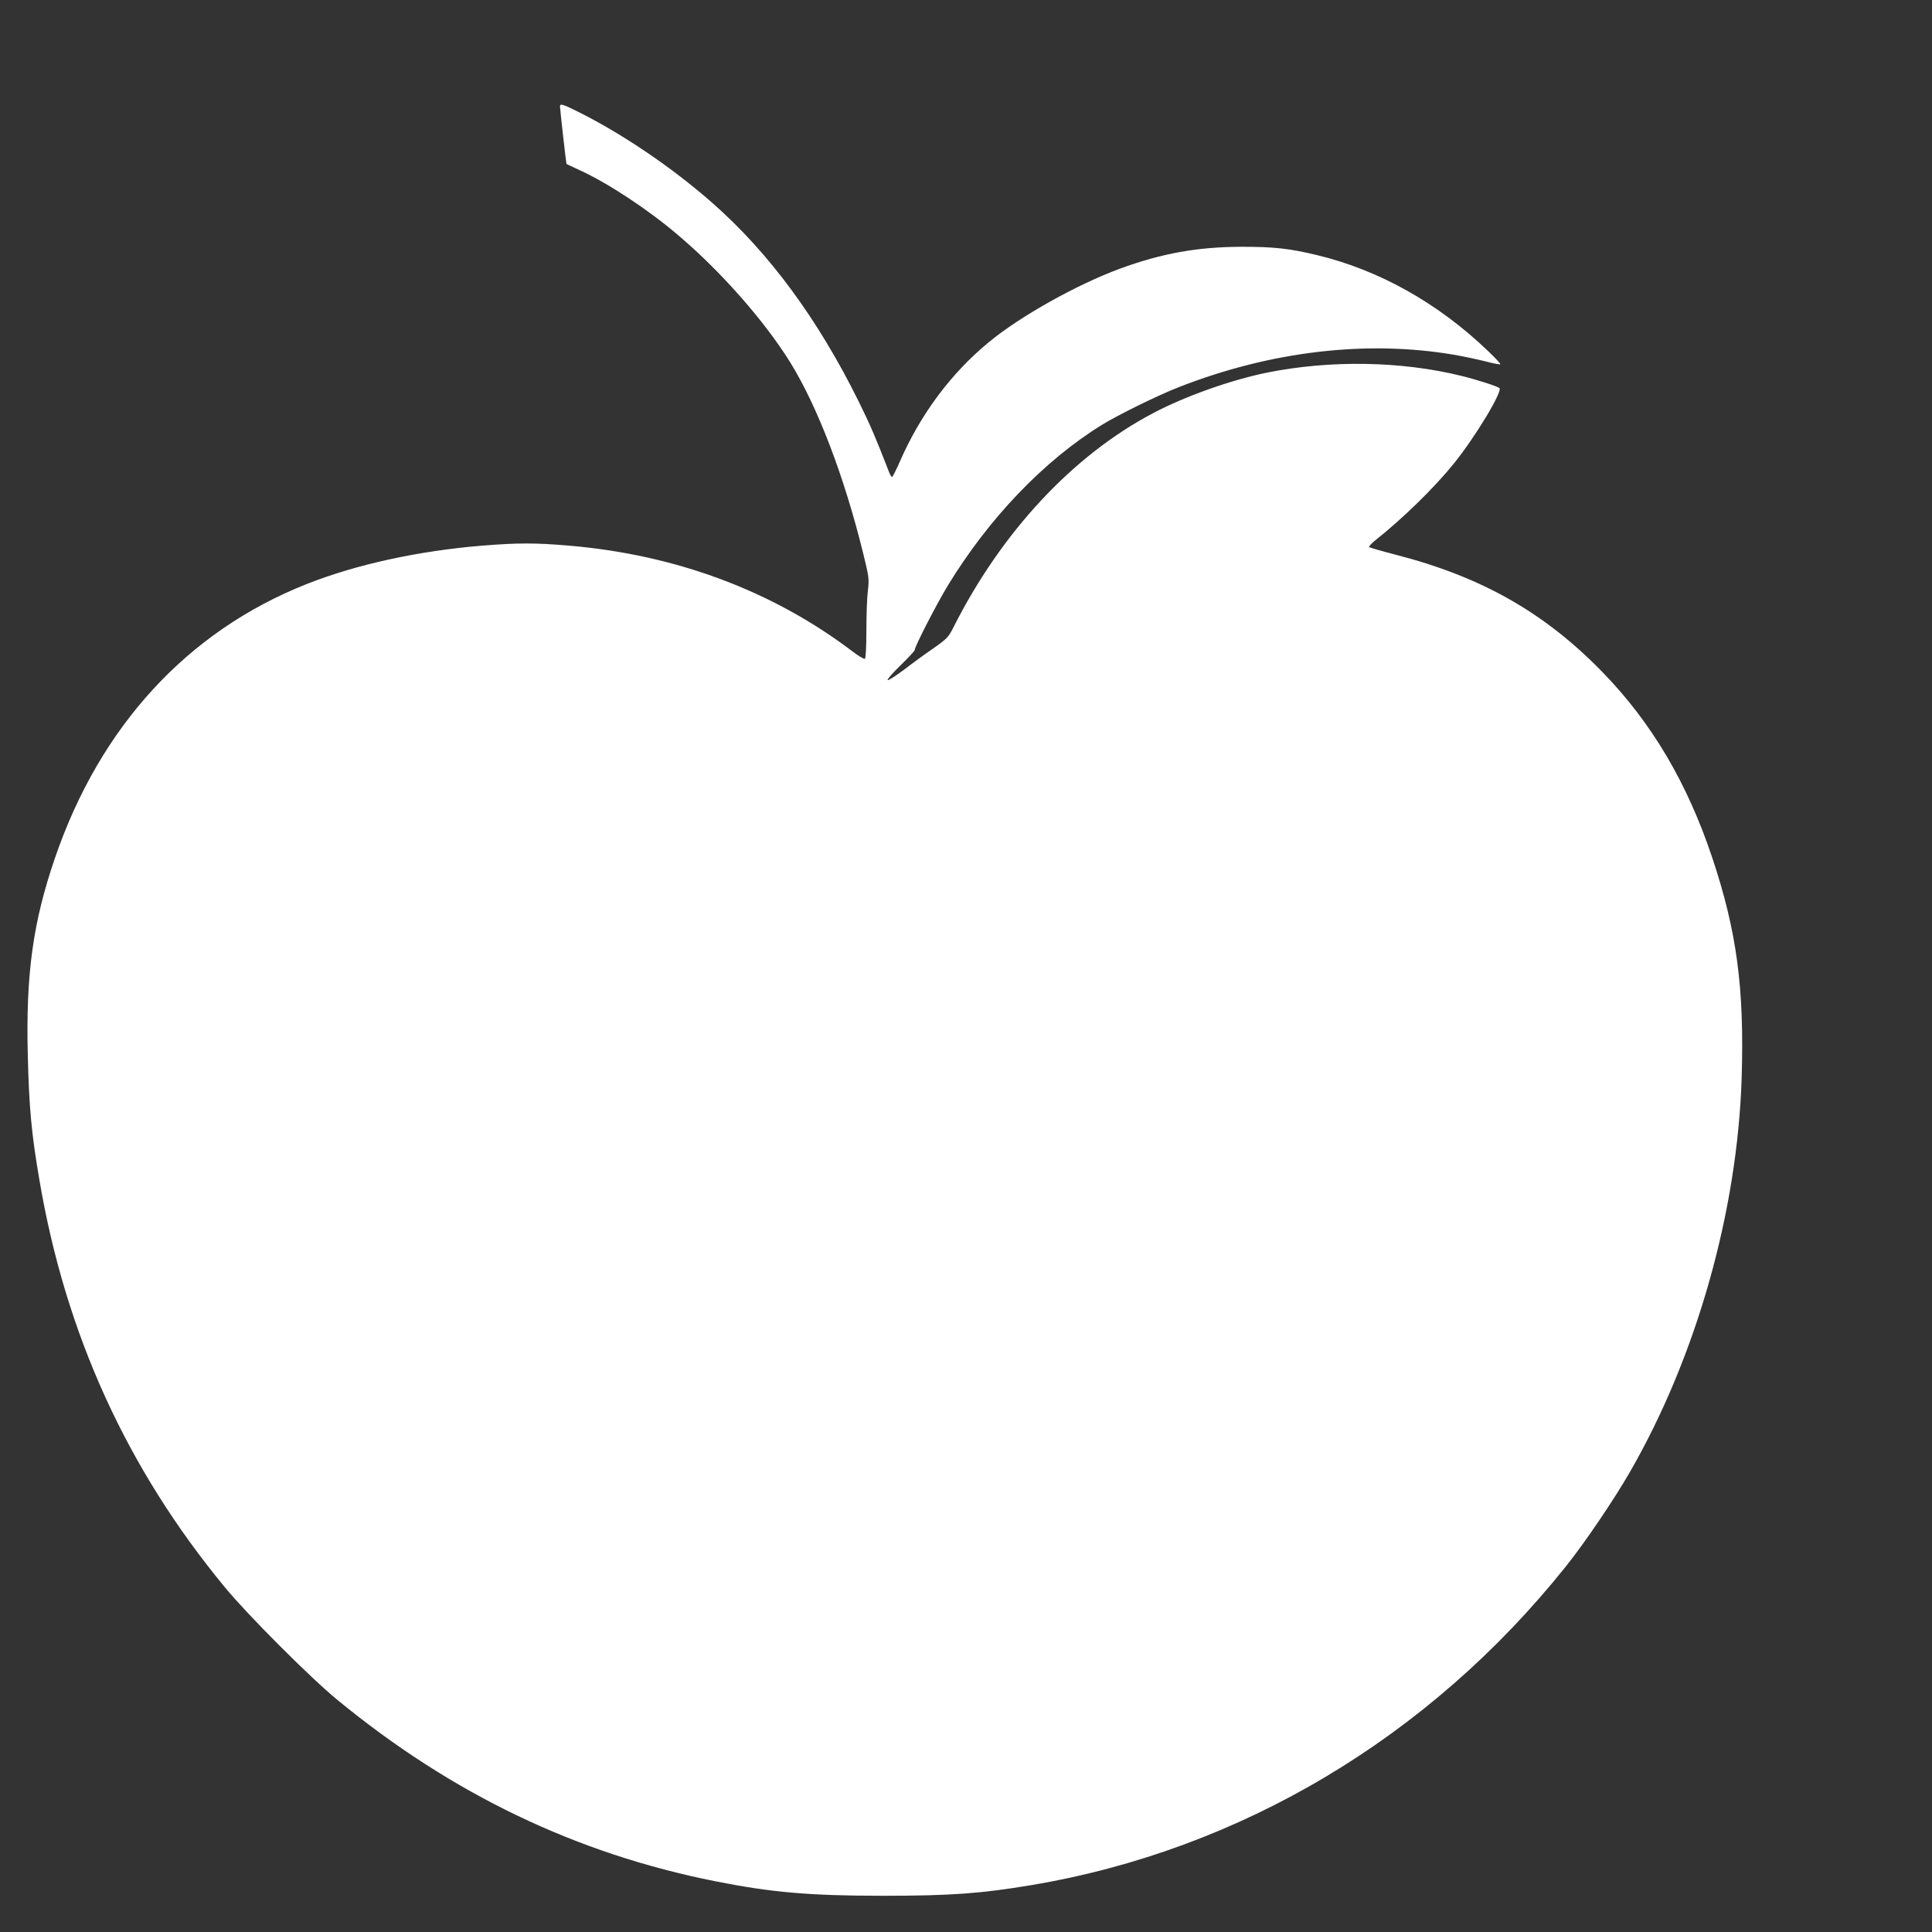 <?xml version="1.0" standalone="no"?>
<!DOCTYPE svg PUBLIC "-//W3C//DTD SVG 20010904//EN"
 "http://www.w3.org/TR/2001/REC-SVG-20010904/DTD/svg10.dtd">
<svg version="1.0" xmlns="http://www.w3.org/2000/svg"
 width="1280pt" height="1280pt" viewBox="0 0 1280 1280"
 preserveAspectRatio="xMidYMid meet">
<rect x="0" y="0" width="1280" height="1280" fill="#333333" stroke="none"/>
<g transform="translate(0,1280) scale(0.1,-0.1)"
fill="#ffffff" stroke="none">
<path d="M3710 12096 c0 -19 41 -380 43 -382 1 -1 42 -21 91 -43 187 -86 451
-260 650 -430 281 -238 570 -566 741 -841 182 -294 359 -758 484 -1267 38
-155 40 -167 31 -245 -6 -46 -10 -165 -10 -265 0 -109 -4 -184 -10 -188 -5 -3
-45 20 -87 53 -528 399 -1167 637 -1873 697 -223 19 -339 19 -575 0 -425 -35
-838 -125 -1167 -256 -788 -313 -1366 -943 -1664 -1814 -145 -423 -193 -765
-180 -1300 8 -345 24 -525 77 -832 173 -1020 579 -1912 1228 -2698 151 -184
569 -602 746 -747 759 -624 1583 -1019 2505 -1202 371 -74 627 -96 1110 -96
452 0 652 15 985 71 1381 232 2632 977 3536 2107 124 154 321 444 429 632 439
763 711 1723 739 2610 18 594 -32 968 -194 1455 -166 497 -401 896 -730 1234
-383 393 -800 630 -1369 776 -92 24 -171 47 -175 50 -3 4 12 21 33 39 191 151
401 357 529 516 142 176 324 478 301 499 -12 11 -147 55 -249 80 -399 99 -871
107 -1292 22 -240 -49 -543 -157 -753 -268 -532 -280 -1005 -788 -1323 -1419
-34 -67 -43 -76 -134 -140 -54 -37 -142 -101 -195 -142 -54 -40 -102 -71 -107
-68 -5 4 33 47 85 98 52 50 94 96 94 101 0 23 142 299 218 425 272 447 636
828 1022 1067 109 67 371 196 510 250 607 238 1243 313 1821 215 64 -11 158
-31 210 -44 52 -14 96 -22 99 -19 3 3 -35 43 -83 89 -332 318 -723 536 -1132
634 -184 44 -282 55 -500 55 -290 -1 -527 -43 -805 -145 -285 -105 -661 -315
-870 -488 -251 -207 -453 -479 -590 -794 -24 -54 -46 -98 -50 -98 -4 0 -12 12
-18 28 -90 232 -126 316 -201 468 -271 549 -596 990 -972 1320 -266 234 -596
458 -894 606 -94 47 -115 53 -115 34z"/>
</g>
</svg>
